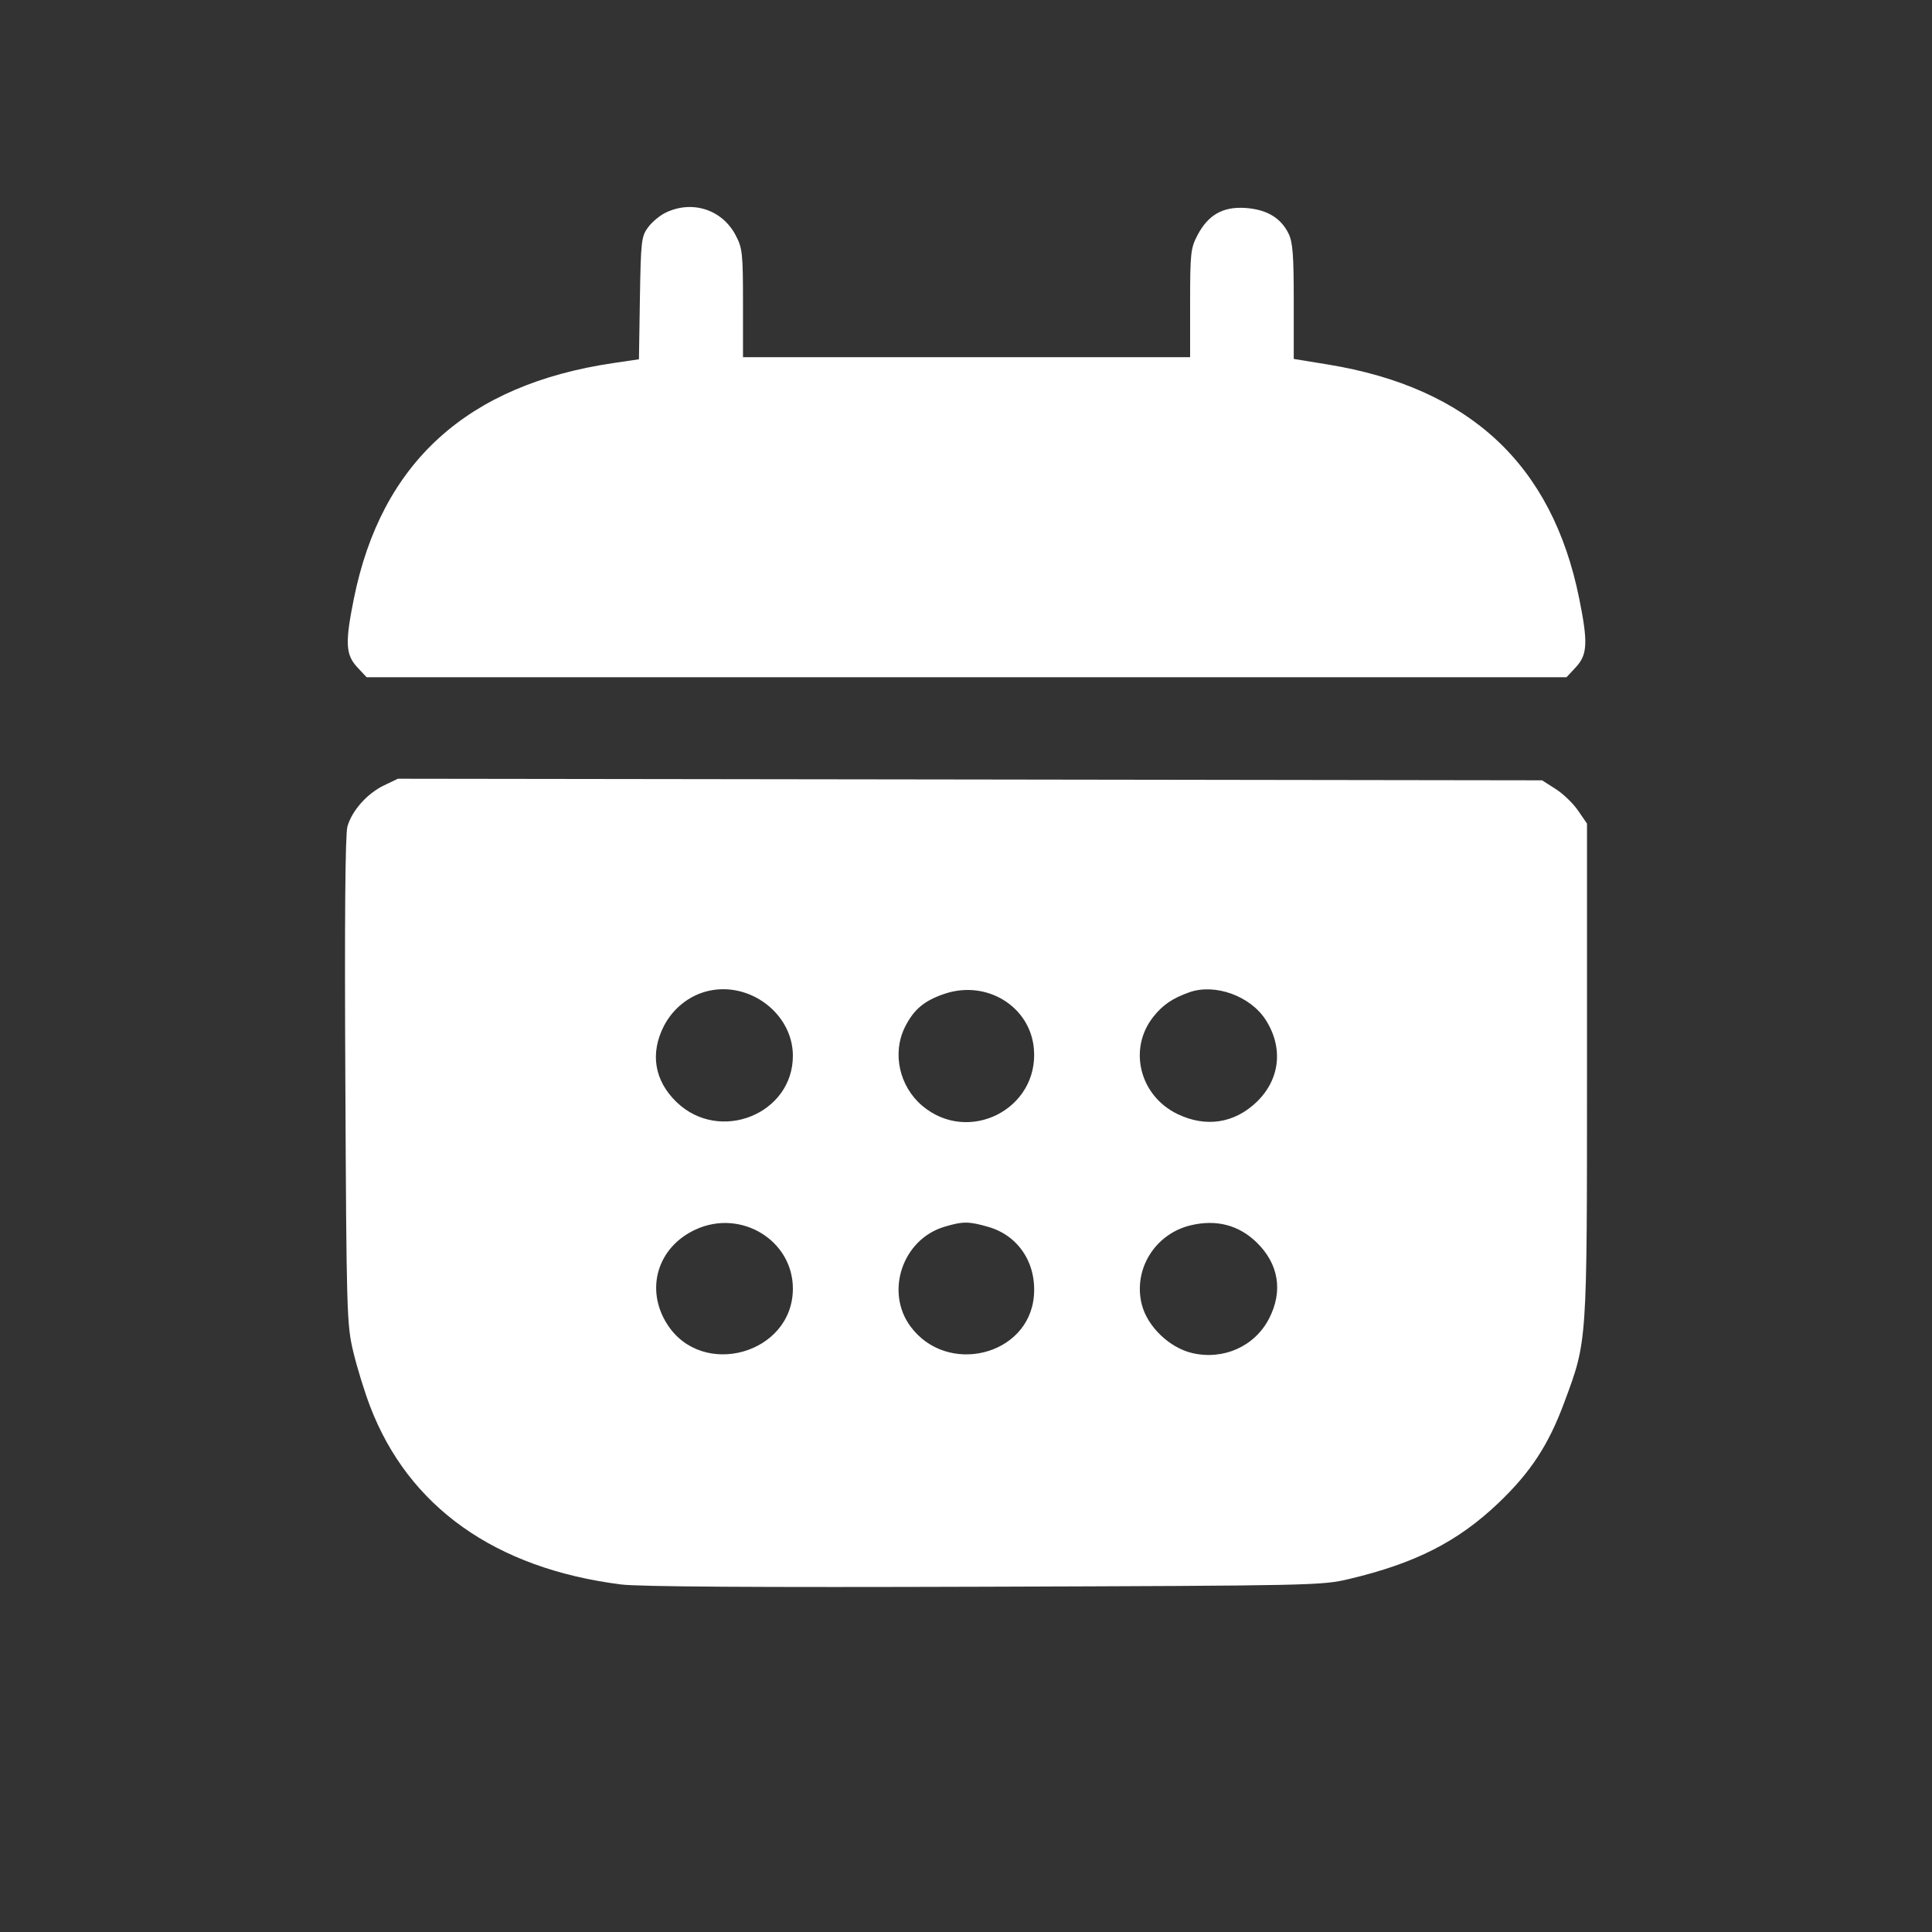 <?xml version="1.0" encoding="UTF-8"?> <svg xmlns="http://www.w3.org/2000/svg" width="28" height="28" viewBox="0 0 28 28" fill="none"><rect x="0" y="0" width="28" height="28" fill="#333333" stroke="none"/><path fill-rule="evenodd" clip-rule="evenodd" d="M9.651 3.08C9.566 3.12 9.45 3.216 9.393 3.294C9.295 3.426 9.288 3.49 9.274 4.321L9.26 5.207L8.888 5.262C6.771 5.574 5.527 6.703 5.129 8.674C5 9.311 5.008 9.487 5.176 9.668L5.313 9.815H14.008H22.703L22.84 9.668C23.007 9.487 23.016 9.311 22.887 8.674C22.495 6.732 21.297 5.617 19.241 5.282L18.75 5.202V4.37C18.75 3.697 18.736 3.509 18.674 3.384C18.562 3.156 18.357 3.035 18.049 3.014C17.723 2.992 17.509 3.114 17.354 3.41C17.256 3.596 17.248 3.673 17.248 4.394V5.177H14.008H10.768V4.394C10.768 3.673 10.76 3.596 10.662 3.41C10.467 3.038 10.036 2.897 9.651 3.08ZM5.566 11.382C5.322 11.499 5.1 11.748 5.035 11.979C5.003 12.094 4.993 13.342 5.005 15.668C5.021 19.032 5.026 19.201 5.12 19.591C5.173 19.815 5.283 20.17 5.363 20.38C5.92 21.839 7.178 22.732 9 22.963C9.258 22.996 10.966 23.007 14.266 22.996C19.049 22.98 19.158 22.978 19.552 22.884C20.511 22.657 21.127 22.343 21.713 21.786C22.182 21.339 22.442 20.943 22.671 20.324C23.005 19.424 23 19.499 23 15.514V11.936L22.87 11.747C22.799 11.643 22.653 11.502 22.545 11.434L22.349 11.309L14.058 11.297L5.767 11.286L5.566 11.382ZM10.262 14.362C9.992 14.425 9.755 14.613 9.623 14.867C9.418 15.265 9.483 15.662 9.806 15.973C10.429 16.574 11.496 16.145 11.491 15.296C11.487 14.691 10.867 14.22 10.262 14.362ZM13.689 14.403C13.395 14.502 13.244 14.629 13.116 14.883C12.927 15.261 13.032 15.742 13.365 16.025C14.038 16.594 15.059 16.073 14.984 15.2C14.931 14.586 14.3 14.197 13.689 14.403ZM17.236 14.381C16.992 14.468 16.851 14.564 16.715 14.736C16.346 15.202 16.516 15.881 17.066 16.146C17.478 16.344 17.89 16.28 18.213 15.97C18.552 15.643 18.602 15.184 18.343 14.78C18.121 14.434 17.608 14.249 17.236 14.381ZM10.082 17.819C9.528 18.073 9.345 18.686 9.671 19.194C10.18 19.988 11.486 19.62 11.491 18.681C11.495 17.978 10.74 17.516 10.082 17.819ZM13.685 17.78C13.083 17.961 12.825 18.715 13.192 19.219C13.719 19.942 14.909 19.653 14.984 18.783C15.024 18.307 14.76 17.906 14.323 17.781C14.039 17.699 13.955 17.699 13.685 17.78ZM17.265 17.756C16.743 17.876 16.42 18.393 16.547 18.903C16.627 19.224 16.948 19.533 17.28 19.61C17.733 19.715 18.185 19.512 18.392 19.11C18.598 18.712 18.532 18.315 18.209 18.003C17.952 17.755 17.632 17.671 17.265 17.756Z" fill="white"></path></svg> 